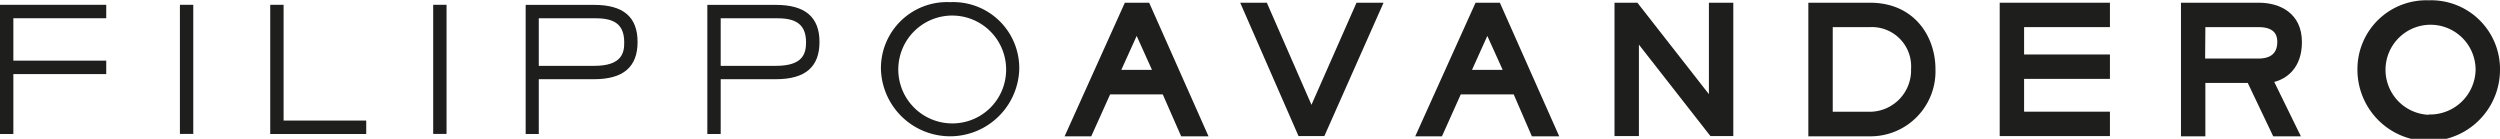 <?xml version="1.0" encoding="UTF-8"?> <svg xmlns="http://www.w3.org/2000/svg" id="Livello_1" data-name="Livello 1" viewBox="0 0 312.51 17.35"><defs><style>.cls-1{fill:#1e1f1d;}</style></defs><polygon class="cls-1" points="0 16.75 1.67 16.75 1.67 9.26 13.28 9.26 13.28 7.58 1.67 7.58 1.67 2.28 13.28 2.28 13.28 0.6 0 0.6 0 16.75"></polygon><rect class="cls-1" x="22.49" y="0.6" width="1.67" height="16.14"></rect><polygon class="cls-1" points="35.45 0.6 33.78 0.6 33.78 16.75 45.78 16.75 45.78 15.07 35.45 15.07 35.45 0.6"></polygon><rect class="cls-1" x="54.15" y="0.6" width="1.67" height="16.14"></rect><path class="cls-1" d="M76.94,4.57H68.36V20.71H70V13.86h6.91c3.66,0,5.44-1.53,5.44-4.66S80.55,4.57,76.94,4.57Zm0,7.62H70V6.24h6.91c2,0,3.77.36,3.77,3C80.71,10.68,80.26,12.19,76.94,12.19Z" transform="translate(-2.65 -3.96)"></path><path class="cls-1" d="M99.65,4.57H91.07V20.71h1.67V13.86h6.91c3.66,0,5.44-1.53,5.44-4.66S103.26,4.57,99.65,4.57Zm0,7.62H92.74V6.24h6.91c1.95,0,3.76.36,3.76,3C103.41,10.68,103,12.19,99.65,12.19Z" transform="translate(-2.65 -3.96)"></path><path class="cls-1" d="M121.42,4.23a8.26,8.26,0,0,0-8.65,8.41,8.65,8.65,0,0,0,17.29,0A8.25,8.25,0,0,0,121.42,4.23Zm0,15.15a6.74,6.74,0,1,1,7-6.74A6.71,6.71,0,0,1,121.42,19.38Z" transform="translate(-2.65 -3.96)"></path><path class="cls-1" d="M143.26,4.3,135.73,21h3.33l2.36-5.24H148L150.3,21h3.42L146.3,4.3Zm3.39,8.39h-3.83l1.92-4.24Z" transform="translate(-2.65 -3.96)"></path><polygon class="cls-1" points="163.94 13.1 158.36 0.34 155.03 0.34 162.32 17.01 165.55 17.01 172.95 0.34 169.57 0.34 163.94 13.1"></polygon><path class="cls-1" d="M187.1,4.3,179.56,21h3.34l2.35-5.24h6.62L194.14,21h3.42L190.14,4.3Zm3.39,8.39h-3.83l1.91-4.24Z" transform="translate(-2.65 -3.96)"></path><polygon class="cls-1" points="213.62 11.77 204.68 0.34 201.82 0.34 201.82 17.01 204.87 17.01 204.87 5.58 213.81 17.01 216.67 17.01 216.67 0.34 213.62 0.34 213.62 11.77"></polygon><path class="cls-1" d="M236.4,4.3h-7.7V21h7.7a8.12,8.12,0,0,0,8.19-8.42C244.59,8.58,242,4.3,236.4,4.3Zm0,13.63h-4.65V7.35h4.65a4.91,4.91,0,0,1,5.14,5.23A5.18,5.18,0,0,1,236.4,17.93Z" transform="translate(-2.65 -3.96)"></path><polygon class="cls-1" points="253.02 9.86 263.75 9.86 263.75 6.81 253.02 6.81 253.02 3.39 263.75 3.39 263.75 0.34 249.97 0.34 249.97 17.01 263.75 17.01 263.75 13.96 253.02 13.96 253.02 9.86"></polygon><path class="cls-1" d="M290.4,9.22c0-3.62-2.77-4.92-5.37-4.92h-9.75V21h3.05V14.33h5.3L286.81,21h3.46l-3.33-6.8C288.42,13.83,290.4,12.52,290.4,9.22ZM278.33,7.35H285c2.32,0,2.32,1.41,2.32,1.87,0,1.71-1.26,2.06-2.32,2.06h-6.7Z" transform="translate(-2.65 -3.96)"></path><path class="cls-1" d="M306.25,4a8.6,8.6,0,0,0-8.91,8.68,8.91,8.91,0,0,0,17.82,0A8.6,8.6,0,0,0,306.25,4Zm0,14.31a5.63,5.63,0,1,1,5.86-5.63A5.7,5.7,0,0,1,306.25,18.27Z" transform="translate(-2.65 -3.96)"></path></svg> 